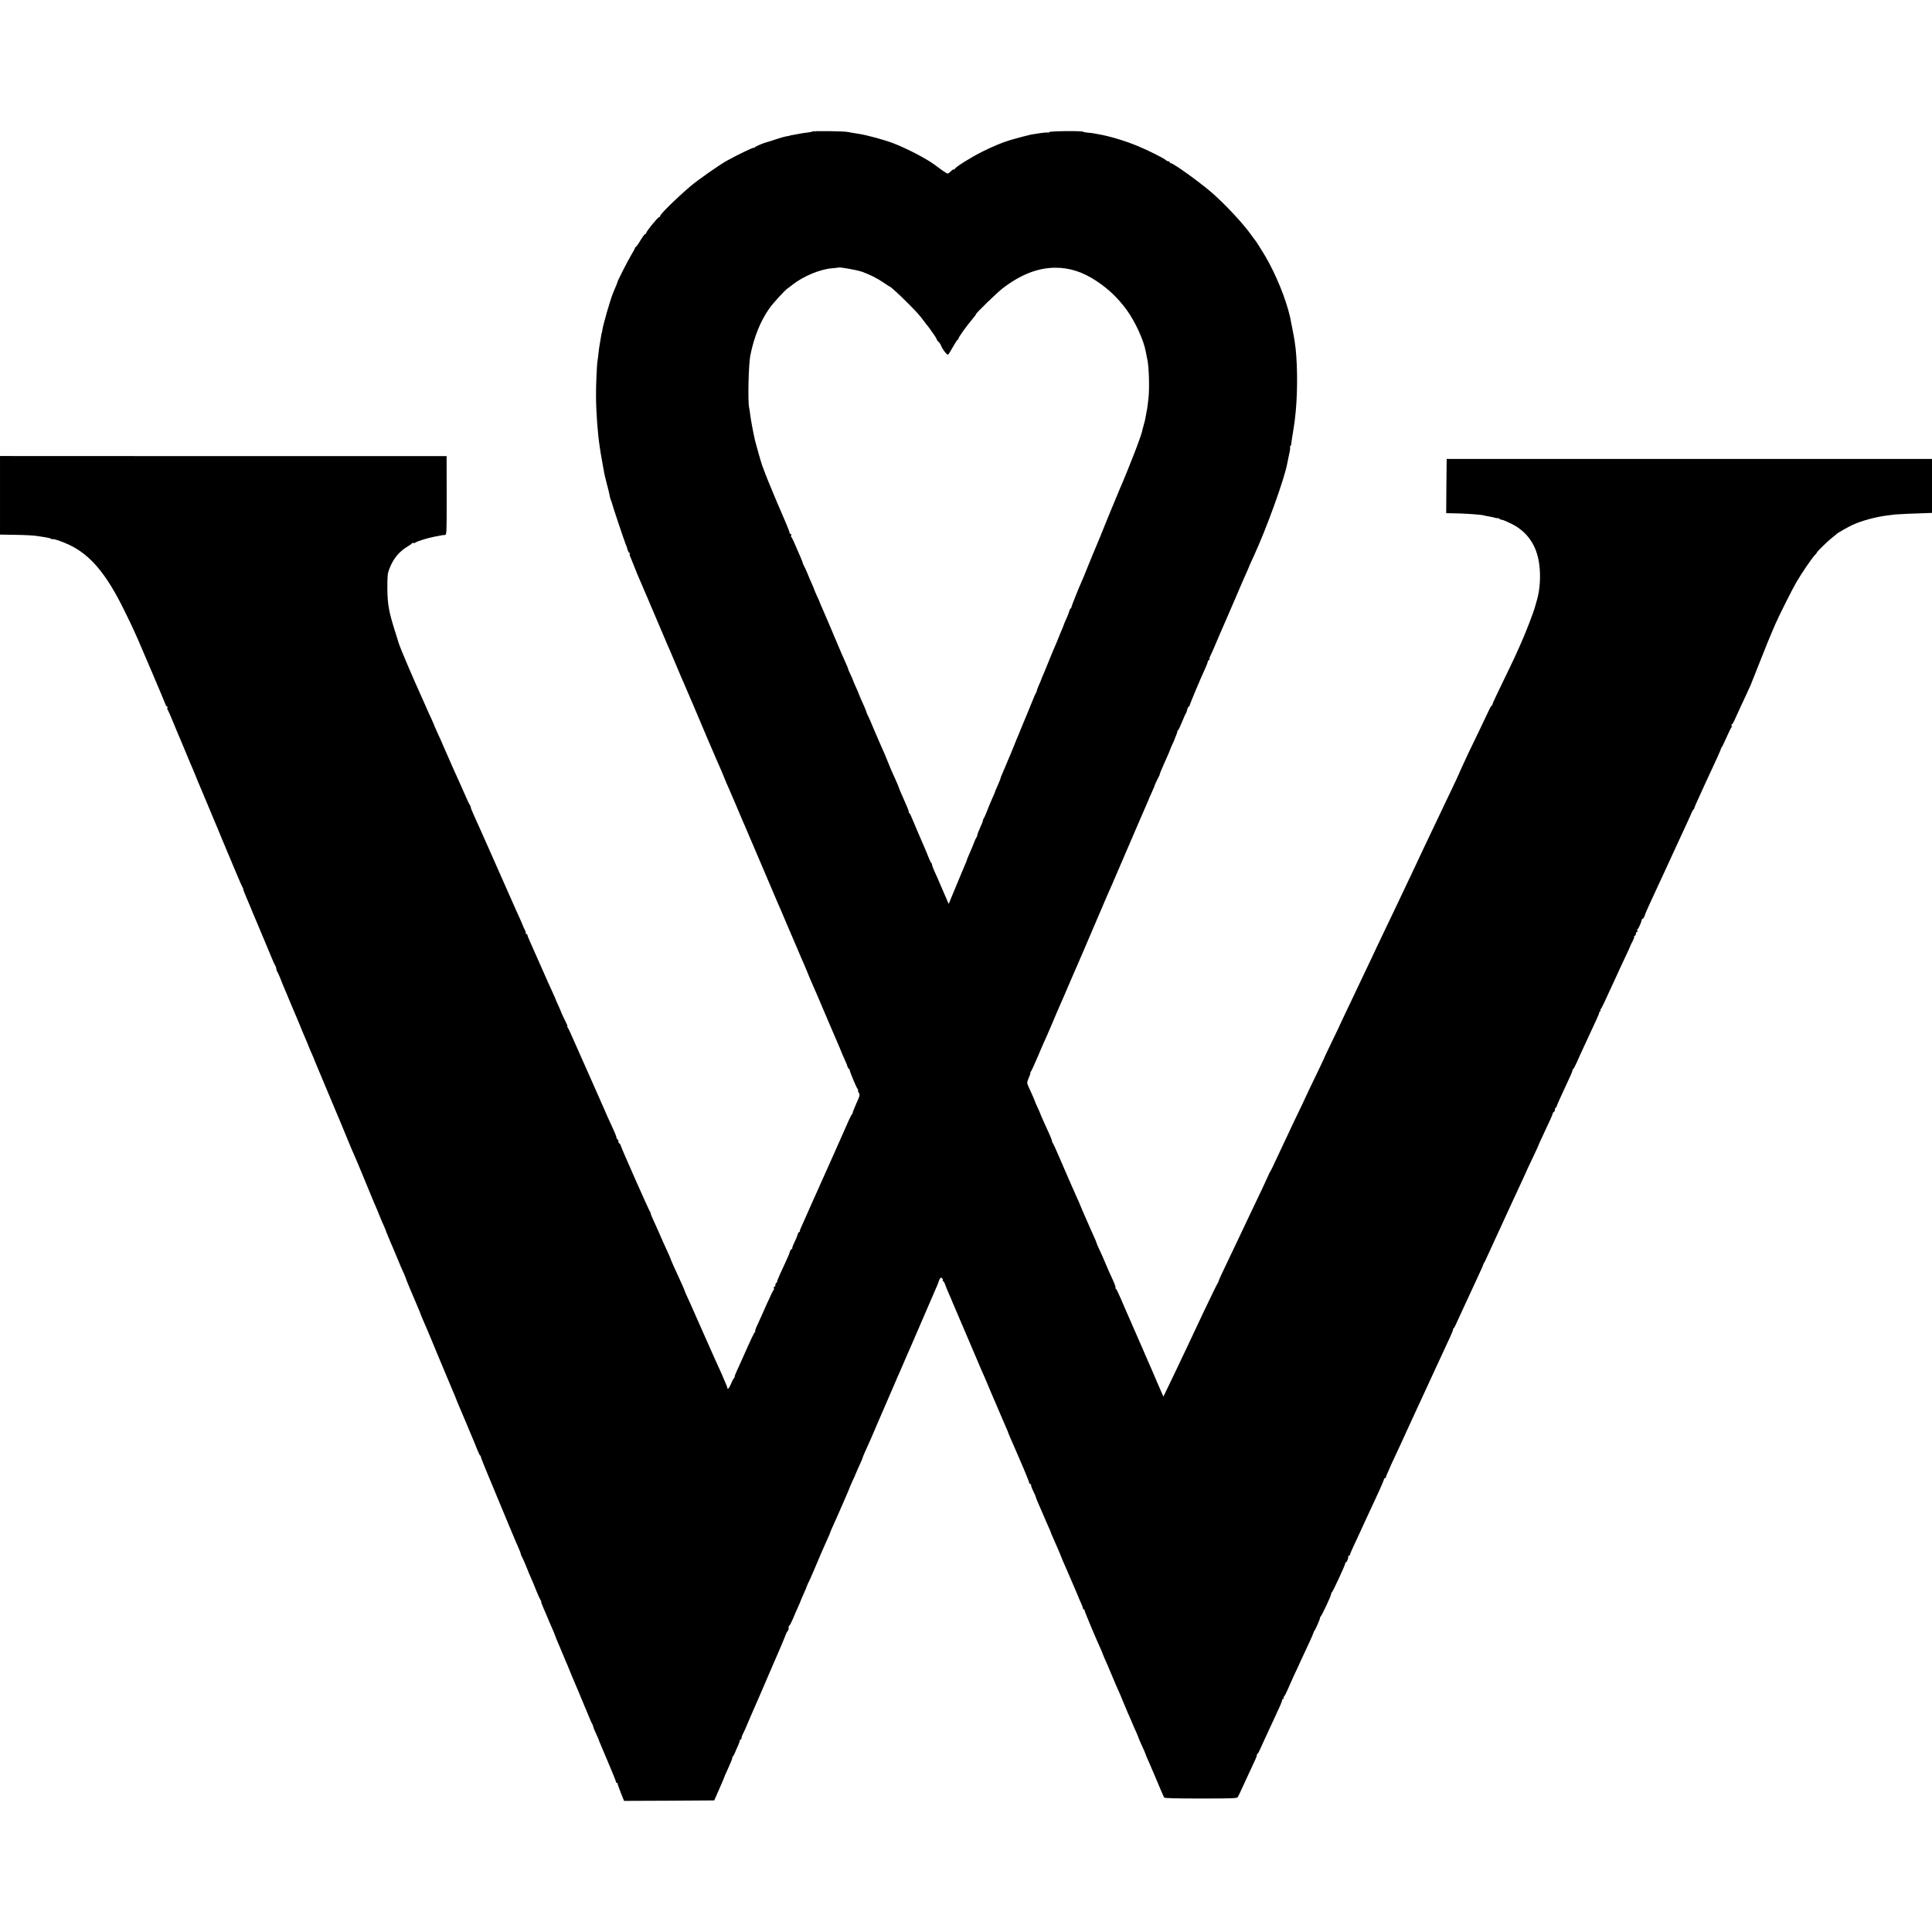 <?xml version="1.0" standalone="no"?>
<!DOCTYPE svg PUBLIC "-//W3C//DTD SVG 20010904//EN"
 "http://www.w3.org/TR/2001/REC-SVG-20010904/DTD/svg10.dtd">
<svg version="1.0" xmlns="http://www.w3.org/2000/svg"
 width="2048pt" height="2048pt" viewBox="0 0 2048 2048"
 preserveAspectRatio="xMidYMid meet">
<g transform="translate(0,2048) scale(0.1,-0.1)"
fill="#000000" stroke="none">
<path d="M8608 19085 c-2 -3 -24 -7 -49 -10 -24 -3 -55 -7 -69 -10 -14 -3 -41
-7 -60 -11 -43 -7 -65 -12 -65 -14 0 -1 -13 -3 -30 -5 -16 -3 -64 -16 -105
-30 -41 -14 -83 -28 -94 -30 -40 -9 -136 -50 -136 -58 0 -5 -4 -6 -9 -3 -7 5
-168 -73 -281 -135 -84 -46 -310 -205 -391 -273 -161 -139 -326 -301 -321
-317 1 -5 -4 -9 -10 -10 -14 0 -138 -152 -138 -169 0 -5 -4 -10 -9 -10 -8 0
-26 -25 -75 -105 -10 -16 -22 -31 -27 -33 -5 -2 -9 -8 -9 -13 0 -5 -17 -37
-38 -71 -36 -59 -146 -276 -147 -288 0 -5 -9 -27 -46 -115 -30 -73 -107 -339
-115 -400 -1 -11 -3 -20 -4 -20 -2 0 -5 -19 -16 -85 -4 -25 -9 -52 -10 -60 -2
-8 -6 -42 -10 -75 -3 -33 -8 -69 -10 -80 -7 -35 -17 -256 -16 -365 0 -170 17
-402 39 -545 3 -22 7 -49 9 -60 2 -11 8 -47 14 -80 11 -58 18 -99 25 -140 3
-18 12 -56 47 -190 5 -22 12 -51 14 -64 3 -14 7 -28 10 -33 3 -4 7 -16 9 -25
4 -23 130 -399 146 -438 14 -35 13 -32 23 -67 5 -16 12 -28 18 -28 5 0 7 -4 3
-10 -3 -5 -1 -17 4 -27 5 -10 21 -49 36 -88 15 -38 33 -83 40 -100 11 -23 161
-376 320 -750 7 -16 22 -50 33 -75 11 -25 36 -85 57 -135 20 -49 46 -110 57
-135 11 -25 26 -58 33 -75 7 -16 22 -50 32 -75 11 -25 36 -83 56 -130 90 -214
249 -588 262 -615 25 -55 56 -127 76 -178 11 -28 28 -69 39 -91 10 -23 46
-106 80 -186 34 -79 67 -158 74 -175 8 -16 26 -59 41 -95 28 -67 45 -107 75
-175 10 -22 68 -159 130 -305 62 -146 120 -283 130 -305 9 -22 24 -56 33 -75
8 -19 34 -80 57 -135 23 -55 50 -118 60 -140 10 -22 37 -85 60 -140 23 -55 50
-118 61 -141 10 -22 27 -63 38 -91 11 -28 28 -70 39 -94 56 -128 90 -205 182
-424 56 -132 111 -259 121 -282 10 -23 19 -44 19 -46 0 -3 12 -31 27 -63 15
-33 27 -61 28 -64 6 -25 18 -50 24 -50 4 0 8 -6 8 -13 0 -16 71 -187 86 -204
5 -7 6 -13 2 -13 -4 0 0 -11 8 -23 14 -22 13 -30 -28 -120 -24 -54 -40 -97
-37 -97 4 0 2 -4 -4 -8 -5 -4 -20 -30 -32 -58 -12 -28 -35 -80 -51 -115 -16
-35 -54 -120 -84 -189 -30 -69 -66 -150 -80 -180 -14 -30 -43 -95 -65 -145
-22 -49 -52 -117 -67 -150 -15 -33 -35 -78 -45 -100 -34 -78 -49 -112 -80
-181 -47 -102 -53 -118 -52 -127 1 -4 -2 -7 -7 -7 -5 0 -12 -11 -15 -25 -4
-15 -19 -53 -35 -85 -16 -32 -26 -61 -23 -64 3 -4 1 -6 -5 -6 -9 0 -19 -19
-27 -50 -1 -7 -58 -133 -99 -220 -16 -36 -30 -71 -30 -77 0 -7 -4 -13 -9 -13
-4 0 -8 -9 -8 -20 0 -11 -5 -20 -11 -20 -6 0 -9 -6 -6 -14 3 -8 3 -16 -1 -18
-5 -2 -39 -73 -77 -158 -37 -85 -81 -181 -96 -214 -16 -32 -26 -62 -24 -66 3
-5 2 -10 -3 -12 -8 -3 -37 -65 -145 -308 -11 -25 -31 -69 -45 -99 -14 -29 -25
-59 -25 -67 0 -8 -3 -14 -7 -14 -3 0 -17 -25 -29 -55 -20 -49 -41 -72 -41 -46
0 5 -10 31 -22 58 -12 26 -22 50 -23 53 0 3 -9 23 -19 45 -34 72 -71 156 -217
485 -78 179 -149 336 -156 350 -7 14 -13 28 -13 32 0 3 -16 41 -36 85 -74 160
-117 256 -119 268 -2 6 -16 39 -33 75 -28 61 -56 123 -87 195 -7 17 -31 69
-53 118 -23 48 -38 87 -35 87 3 0 1 6 -5 12 -13 17 -312 692 -312 705 0 6 -7
16 -15 23 -8 7 -13 16 -10 20 3 5 -2 16 -11 24 -8 9 -13 16 -10 16 6 0 -12 44
-59 146 -19 40 -48 105 -65 145 -31 72 -48 109 -90 204 -37 83 -57 129 -93
210 -19 44 -46 105 -60 135 -13 30 -50 114 -82 185 -31 72 -61 136 -67 143 -6
6 -7 12 -4 12 4 0 0 12 -8 28 -18 34 -60 125 -61 132 0 3 -13 31 -28 64 -15
32 -27 60 -27 63 0 2 -13 32 -29 66 -35 76 -48 105 -146 327 -42 96 -88 199
-101 228 -13 29 -24 57 -24 62 0 6 -5 10 -12 10 -6 0 -9 3 -5 6 3 4 -1 21 -10
38 -9 17 -18 36 -19 41 -2 8 -31 74 -84 190 -5 11 -100 225 -210 475 -111 250
-214 483 -231 518 -16 35 -29 69 -29 75 0 7 -4 17 -9 23 -7 8 -24 43 -102 222
-40 89 -62 139 -90 200 -16 35 -29 65 -29 67 0 2 -16 38 -35 79 -19 42 -35 78
-35 80 0 3 -18 43 -40 90 -22 47 -40 87 -40 89 0 3 -18 45 -40 94 -23 48 -45
97 -49 108 -5 11 -19 43 -31 70 -13 28 -31 68 -40 90 -10 22 -31 69 -47 105
-30 66 -129 299 -143 335 -4 11 -12 31 -18 45 -9 21 -23 63 -27 80 -1 3 -16
51 -34 108 -60 192 -74 273 -75 437 0 135 2 156 23 210 42 106 103 180 195
234 23 14 43 28 44 33 2 4 8 5 13 2 6 -3 15 -1 22 4 16 14 127 48 202 63 33 6
67 13 75 14 8 2 24 4 35 4 20 1 20 8 20 418 l-1 418 -2367 0 -2367 1 0 -417 0
-416 133 -2 c146 -2 235 -7 275 -15 15 -3 47 -8 71 -11 24 -3 52 -10 62 -16
11 -5 19 -8 19 -5 0 10 103 -26 175 -60 225 -107 395 -310 587 -704 42 -85 86
-177 98 -205 12 -27 31 -69 41 -91 42 -94 287 -671 293 -691 4 -13 12 -23 17
-23 6 0 7 -5 4 -10 -4 -6 -3 -16 2 -23 5 -7 29 -59 52 -117 24 -58 49 -118 56
-135 8 -16 43 -102 80 -190 36 -88 72 -173 80 -190 7 -16 23 -55 35 -85 12
-30 28 -70 36 -87 21 -49 38 -89 79 -188 42 -102 63 -151 75 -180 5 -11 21
-49 36 -85 14 -36 32 -78 39 -95 7 -16 25 -59 40 -95 14 -36 32 -78 40 -95 7
-16 41 -97 75 -180 34 -82 67 -156 72 -162 6 -7 8 -13 5 -13 -3 0 11 -39 32
-87 39 -91 53 -125 56 -133 1 -3 7 -16 12 -30 9 -21 108 -255 214 -510 13 -30
26 -57 29 -60 3 -3 7 -16 9 -30 1 -14 6 -27 10 -30 3 -3 17 -32 30 -65 13 -33
29 -73 36 -90 7 -16 37 -86 65 -155 51 -122 66 -157 94 -222 8 -18 26 -62 40
-98 15 -36 31 -74 36 -85 9 -19 32 -75 35 -85 1 -3 9 -23 19 -45 28 -62 39
-90 40 -95 1 -3 23 -57 50 -120 148 -352 179 -428 191 -455 13 -30 60 -142
110 -265 37 -91 54 -130 70 -165 8 -16 53 -124 101 -240 47 -115 93 -226 101
-245 9 -19 21 -48 28 -65 8 -16 23 -55 35 -85 12 -30 32 -78 46 -108 13 -29
24 -55 24 -58 0 -3 14 -38 31 -77 16 -40 34 -81 39 -92 4 -11 15 -36 23 -55 8
-19 27 -64 42 -100 14 -36 37 -89 51 -118 13 -29 24 -55 24 -58 0 -7 63 -158
129 -311 17 -39 31 -74 31 -77 0 -3 11 -29 24 -58 30 -68 51 -117 186 -443 62
-148 122 -292 134 -320 13 -27 28 -66 35 -85 8 -19 21 -53 31 -75 10 -22 41
-97 70 -165 28 -69 59 -143 69 -165 10 -22 31 -73 46 -112 16 -40 31 -73 35
-73 4 0 7 -6 7 -12 0 -12 51 -136 273 -668 43 -102 83 -198 90 -215 7 -16 23
-54 36 -83 13 -29 24 -57 24 -63 0 -6 7 -23 15 -37 8 -15 26 -56 41 -92 26
-66 39 -97 67 -160 8 -19 28 -66 43 -105 15 -38 34 -80 42 -92 8 -13 12 -23 9
-23 -3 0 8 -30 24 -67 17 -38 34 -77 38 -88 22 -54 31 -74 51 -120 13 -27 29
-67 36 -88 7 -20 20 -52 28 -70 8 -17 27 -61 41 -97 15 -36 33 -78 40 -95 8
-16 30 -70 50 -120 37 -89 48 -116 78 -185 17 -40 80 -191 123 -295 15 -38 31
-72 34 -75 3 -3 6 -13 8 -22 1 -9 15 -43 30 -75 14 -32 27 -60 28 -63 0 -3 5
-16 11 -30 6 -14 23 -54 38 -90 15 -36 33 -78 40 -95 47 -109 95 -227 95 -235
0 -6 4 -10 10 -10 5 0 9 -3 7 -8 -1 -4 14 -47 33 -95 l35 -87 478 2 478 3 55
125 c30 69 54 125 53 125 -1 0 7 20 19 45 55 121 70 160 64 160 -4 0 -2 4 4 8
9 6 24 39 66 139 6 15 11 31 10 36 -1 4 3 7 8 7 6 0 10 7 10 16 0 9 7 28 14
42 8 15 21 43 29 62 19 46 104 242 132 305 12 28 42 95 65 150 23 55 50 118
60 140 61 137 169 392 172 405 2 8 9 21 16 28 10 12 14 27 11 48 0 4 4 10 9
13 5 3 22 35 37 71 15 36 38 90 52 120 14 30 26 60 28 65 1 6 16 39 32 76 17
36 34 76 38 90 4 13 11 29 15 34 4 6 31 66 60 135 29 69 62 145 72 170 11 25
26 59 33 75 7 17 25 56 39 87 14 31 26 59 26 62 0 3 11 29 24 58 49 109 70
156 123 278 30 69 56 130 57 135 1 6 17 41 34 79 18 38 32 70 32 72 0 2 14 34
31 71 31 67 46 103 47 113 1 4 20 48 82 185 9 22 37 85 60 140 51 120 77 180
95 220 7 17 37 84 65 150 28 66 58 134 65 151 8 16 37 84 65 149 28 65 57 133
65 149 11 25 242 558 290 671 7 17 14 35 15 40 1 6 6 18 12 28 7 14 12 16 24
7 7 -7 11 -16 8 -21 -3 -5 -1 -9 3 -9 5 0 15 -17 22 -37 7 -21 22 -58 33 -83
21 -46 40 -91 43 -100 1 -3 8 -21 17 -40 8 -19 72 -170 143 -335 70 -165 136
-320 147 -345 26 -58 35 -78 103 -240 57 -133 69 -161 107 -250 11 -25 23 -54
28 -65 4 -11 17 -41 29 -67 12 -26 21 -50 21 -53 0 -2 11 -28 24 -57 13 -29
38 -87 56 -128 18 -41 38 -88 45 -105 43 -97 95 -225 95 -234 0 -6 5 -11 10
-11 6 0 10 -7 10 -16 0 -9 11 -38 25 -66 14 -27 25 -53 25 -58 0 -5 15 -41 33
-82 18 -40 41 -93 51 -118 10 -25 32 -73 47 -108 16 -35 29 -65 29 -68 0 -3 8
-24 19 -47 49 -110 93 -213 95 -222 1 -5 12 -30 23 -55 11 -25 40 -90 63 -145
23 -55 53 -124 66 -153 13 -29 24 -55 24 -57 0 -2 11 -29 25 -59 14 -30 25
-60 25 -65 0 -6 4 -11 8 -11 5 0 9 -6 9 -12 0 -12 124 -307 174 -415 10 -24
19 -45 19 -48 0 -2 11 -28 24 -57 14 -29 43 -98 66 -153 38 -91 53 -127 95
-220 7 -16 23 -55 35 -85 12 -30 31 -75 42 -100 11 -25 26 -58 33 -75 23 -55
42 -100 64 -147 11 -26 21 -50 21 -53 0 -3 16 -39 35 -81 19 -41 35 -78 35
-80 0 -4 16 -44 50 -119 25 -57 61 -141 100 -235 24 -58 47 -110 51 -115 5 -7
139 -10 390 -10 329 0 383 2 390 15 5 8 28 56 50 105 37 81 93 202 136 294 9
18 16 39 16 47 0 8 3 14 7 14 4 0 15 19 25 43 10 23 35 78 56 122 20 44 50
109 67 145 16 36 50 109 75 162 25 53 42 99 39 102 -3 3 1 6 8 6 7 0 10 3 7 7
-4 3 -1 13 6 22 8 9 24 40 36 69 12 29 40 92 62 140 23 48 53 112 66 142 57
123 91 198 116 250 14 30 27 62 29 70 2 8 6 17 9 20 11 10 68 140 61 140 -4 0
-2 4 3 8 15 11 120 235 116 248 -2 4 1 10 6 13 12 8 143 292 143 309 0 6 4 12
9 12 9 0 26 48 23 63 -1 4 3 7 8 7 6 0 10 4 10 9 0 6 17 47 39 93 21 46 53
115 71 153 18 39 43 93 55 120 13 28 39 85 59 127 19 43 58 126 86 186 27 60
50 114 50 120 0 7 5 12 10 12 6 0 10 4 10 9 0 5 12 35 27 67 15 33 27 61 28
64 1 3 17 39 37 80 40 85 65 139 136 295 28 61 69 151 92 200 23 50 67 144 97
210 30 66 68 147 83 180 35 75 83 179 125 270 18 39 45 97 60 130 16 33 28 66
28 73 0 6 3 12 6 12 3 0 12 15 20 33 8 17 47 102 86 187 40 85 83 178 95 205
13 28 43 93 67 145 25 52 45 100 46 105 1 6 4 12 7 15 3 3 21 39 39 80 19 41
51 111 71 155 21 44 48 103 60 130 36 80 79 174 117 255 19 41 45 98 58 125
13 28 44 94 69 149 25 54 46 100 46 102 0 1 27 59 60 127 33 69 60 127 60 131
0 3 22 52 49 108 71 150 101 217 101 227 0 5 5 11 10 13 6 2 12 13 13 26 0 12
5 22 9 22 4 0 8 4 8 9 0 5 18 47 39 93 122 262 128 276 129 292 0 5 4 12 9 15
5 3 22 35 38 71 15 36 46 103 68 150 21 47 52 112 67 145 15 33 45 96 65 140
21 44 38 86 38 93 0 6 4 12 9 12 5 0 7 4 4 9 -4 5 -3 11 2 13 6 3 42 77 170
358 18 41 52 113 74 160 43 91 71 152 73 160 0 3 11 24 23 46 11 23 18 44 15
48 -4 3 -1 6 5 6 7 0 12 9 12 20 0 11 5 20 11 20 6 0 9 7 5 15 -3 8 -2 15 2
15 8 0 43 77 43 95 0 6 6 13 14 17 7 4 15 18 19 31 3 13 26 68 52 123 25 54
57 124 71 154 67 145 97 209 118 255 13 28 38 82 55 120 55 120 81 177 127
275 25 52 54 118 66 145 11 28 25 53 30 56 5 3 8 9 8 13 -1 3 12 37 30 74 17
37 51 111 75 165 24 54 48 105 53 115 5 9 18 37 29 62 11 25 37 79 56 122 19
42 37 82 38 90 2 7 6 15 10 18 3 3 25 48 48 100 23 52 46 100 52 107 5 7 7 17
3 23 -3 5 -2 10 2 10 5 0 17 19 28 43 10 23 37 83 60 132 51 109 93 199 111
240 7 17 42 106 79 199 57 147 132 331 182 446 42 96 182 375 226 450 55 94
163 253 196 287 12 12 21 24 21 27 0 8 119 124 163 158 23 18 44 35 47 39 8 9
120 73 170 96 91 42 246 84 360 98 30 4 69 9 85 11 28 3 218 12 343 15 l52 2
0 286 0 286 -2572 0 -2573 0 -3 -288 -2 -287 62 -1 c127 -1 312 -14 339 -23 8
-3 30 -7 49 -10 19 -3 50 -10 68 -15 17 -5 32 -7 32 -3 0 3 5 1 12 -6 7 -7 20
-12 29 -12 9 0 54 -19 100 -42 168 -83 269 -229 295 -428 17 -124 8 -263 -21
-370 -9 -30 -17 -62 -20 -70 -14 -59 -109 -306 -161 -418 -19 -41 -34 -75 -34
-76 0 -4 -131 -279 -206 -432 -30 -61 -54 -116 -54 -123 0 -6 -3 -11 -8 -11
-4 0 -13 -15 -21 -32 -8 -18 -56 -118 -106 -223 -51 -104 -106 -219 -123 -255
-74 -160 -102 -221 -102 -224 0 -2 -35 -77 -78 -167 -44 -90 -95 -198 -114
-239 -20 -41 -62 -129 -93 -195 -32 -66 -74 -156 -95 -200 -21 -44 -58 -123
-82 -175 -25 -52 -62 -131 -83 -175 -21 -44 -64 -136 -97 -205 -33 -69 -77
-161 -98 -205 -106 -222 -156 -326 -185 -390 -18 -38 -63 -133 -100 -210 -37
-77 -83 -174 -102 -215 -19 -41 -56 -118 -81 -170 -25 -52 -46 -97 -47 -100 0
-3 -27 -59 -59 -125 -69 -143 -110 -228 -111 -235 -1 -3 -24 -52 -52 -110 -76
-157 -146 -304 -148 -310 -1 -5 -38 -82 -131 -275 -26 -55 -48 -102 -49 -105
-1 -3 -24 -52 -52 -110 -28 -58 -67 -141 -87 -185 -20 -44 -41 -87 -46 -95 -6
-8 -15 -25 -20 -38 -27 -62 -67 -147 -220 -467 -34 -71 -78 -164 -97 -205 -20
-41 -64 -136 -100 -210 -88 -184 -111 -233 -115 -250 -2 -8 -6 -17 -9 -20 -3
-3 -26 -48 -51 -100 -25 -52 -69 -143 -97 -202 -27 -58 -64 -135 -80 -170 -16
-34 -60 -128 -98 -208 -38 -80 -90 -188 -114 -240 -24 -52 -65 -137 -91 -190
l-46 -95 -15 35 c-9 19 -24 55 -35 80 -11 25 -31 73 -46 107 -14 35 -37 86
-50 115 -13 29 -36 81 -50 115 -14 35 -37 86 -50 115 -13 29 -45 103 -71 163
-26 61 -58 133 -70 160 -12 28 -42 95 -65 150 -23 55 -46 102 -51 103 -5 2 -7
7 -4 12 3 4 -10 41 -29 82 -30 64 -52 114 -113 258 -8 19 -25 55 -36 78 -12
24 -22 49 -23 55 -1 7 -15 41 -32 77 -16 36 -45 99 -62 140 -18 41 -43 99 -56
128 -13 29 -24 55 -24 57 0 3 -13 33 -29 67 -16 35 -43 97 -61 138 -18 41 -41
95 -52 119 -11 24 -47 107 -80 185 -33 78 -64 145 -69 150 -5 6 -9 16 -9 24 0
7 -13 41 -29 75 -49 106 -92 203 -96 217 0 3 -13 31 -28 63 -15 32 -27 60 -27
63 0 3 -14 36 -30 72 -17 37 -36 80 -44 97 -11 26 -10 35 10 82 13 29 20 53
16 53 -4 0 -2 4 4 8 5 4 40 79 77 167 37 88 71 167 76 175 4 8 32 71 61 140
29 69 60 143 70 165 10 22 41 94 70 160 28 66 55 129 60 140 15 32 261 603
265 615 1 3 10 23 19 45 10 22 36 83 58 135 22 52 49 114 59 138 10 23 28 63
40 90 11 26 24 56 29 67 11 25 107 249 126 293 8 17 20 47 28 65 8 17 49 113
91 212 43 99 88 204 101 233 13 29 24 54 24 56 0 2 12 30 27 62 15 33 27 61
28 64 7 23 28 70 42 95 9 17 16 30 15 30 -2 0 4 18 13 40 18 42 26 62 70 160
15 33 28 65 29 70 1 6 11 28 21 50 11 22 20 42 21 45 0 3 8 24 18 47 10 23 17
45 16 49 -1 4 2 10 8 13 5 3 24 44 43 91 19 47 37 87 40 90 4 3 10 20 14 38 3
17 11 32 16 32 5 0 9 5 9 11 0 10 116 287 168 399 14 30 25 61 25 68 0 6 4 12
9 12 4 0 8 7 8 15 0 8 4 23 10 33 5 9 19 40 31 67 11 28 27 64 34 80 7 17 28
64 45 105 18 41 41 95 52 119 10 24 59 136 108 250 48 113 98 229 111 256 12
28 23 52 24 55 4 13 25 61 53 120 136 293 329 828 357 987 3 18 12 62 20 98 9
36 13 70 10 75 -4 6 -2 10 2 10 5 0 10 12 11 28 1 15 7 52 12 82 5 30 12 73
15 95 3 22 7 54 10 70 2 17 7 58 10 93 23 239 18 565 -11 742 -3 19 -8 46 -10
60 -5 28 -34 176 -39 200 -47 200 -149 449 -263 645 -37 63 -103 167 -112 175
-3 3 -17 21 -30 40 -83 121 -285 338 -435 467 -129 110 -398 303 -423 303 -7
0 -12 5 -12 10 0 6 -6 10 -14 10 -8 0 -21 6 -28 13 -18 19 -197 108 -298 149
-130 54 -293 103 -405 123 -22 4 -51 9 -65 12 -14 2 -42 6 -63 7 -20 2 -40 6
-44 9 -11 12 -363 8 -363 -4 0 -5 -4 -8 -9 -5 -8 5 -50 1 -179 -20 -26 -5
-125 -31 -217 -57 -87 -26 -182 -65 -309 -128 -121 -61 -286 -165 -286 -181 0
-5 -4 -7 -9 -4 -4 3 -19 -6 -31 -19 -13 -14 -28 -25 -35 -25 -8 0 -65 38 -130
88 -88 67 -305 180 -450 235 -96 36 -265 82 -355 97 -41 6 -97 16 -123 21 -49
9 -370 13 -379 4z m528 -1485 c86 -31 161 -69 232 -117 35 -24 65 -43 67 -43
8 0 103 -88 190 -175 94 -95 121 -124 170 -190 16 -22 34 -45 40 -51 5 -6 17
-22 25 -34 8 -12 27 -40 43 -61 15 -21 27 -43 27 -47 0 -5 9 -17 20 -27 11
-10 22 -27 26 -39 12 -36 58 -96 74 -96 3 0 25 36 50 80 25 44 48 80 53 80 4
0 7 4 7 10 0 15 72 116 148 208 24 28 41 52 39 52 -13 0 224 230 281 273 191
147 373 218 557 219 153 1 295 -45 443 -144 125 -84 220 -175 310 -296 92
-124 185 -324 207 -447 2 -11 6 -31 9 -45 2 -14 7 -36 10 -50 15 -71 22 -290
11 -395 -7 -67 -15 -127 -20 -145 -2 -8 -6 -33 -10 -55 -3 -22 -12 -62 -21
-90 -8 -27 -15 -52 -15 -55 -1 -36 -138 -391 -244 -635 -23 -53 -190 -460
-191 -465 0 -3 -6 -16 -12 -30 -15 -32 -172 -415 -177 -430 -1 -3 -7 -16 -13
-30 -33 -72 -115 -277 -115 -287 0 -7 -4 -13 -8 -13 -4 0 -10 -12 -14 -27 -3
-15 -18 -53 -32 -83 -14 -30 -26 -59 -27 -65 -1 -5 -12 -32 -24 -59 -12 -27
-22 -51 -22 -53 0 -4 -44 -110 -70 -168 -5 -11 -25 -60 -45 -110 -20 -49 -40
-99 -45 -110 -10 -20 -32 -76 -35 -85 0 -3 -11 -27 -23 -54 -12 -27 -22 -54
-22 -60 0 -7 -4 -16 -8 -21 -5 -6 -26 -53 -46 -105 -21 -52 -44 -108 -51 -125
-7 -16 -30 -70 -50 -120 -20 -49 -40 -99 -45 -110 -5 -11 -26 -60 -45 -110
-20 -49 -42 -103 -50 -120 -7 -16 -25 -59 -40 -95 -15 -36 -32 -76 -38 -90 -6
-14 -12 -29 -12 -35 -1 -5 -14 -36 -28 -69 -15 -32 -27 -61 -27 -63 0 -5 -11
-31 -50 -118 -9 -22 -28 -67 -40 -100 -13 -33 -27 -64 -32 -70 -4 -5 -8 -15
-8 -21 0 -7 -13 -42 -30 -77 -16 -36 -30 -71 -30 -79 0 -8 -4 -18 -8 -23 -5
-6 -15 -26 -22 -45 -14 -38 -27 -69 -59 -142 -12 -26 -21 -49 -21 -53 0 -3 -8
-24 -19 -48 -10 -23 -29 -67 -41 -97 -12 -30 -29 -71 -37 -90 -26 -60 -31 -73
-64 -153 l-32 -79 -13 29 c-7 15 -36 82 -64 148 -28 66 -62 144 -76 173 -13
29 -24 59 -24 67 0 7 -4 16 -9 19 -4 3 -16 27 -26 53 -10 26 -28 71 -40 98
-22 49 -126 293 -149 348 -6 15 -14 27 -17 27 -3 0 -6 6 -6 14 0 14 -15 51
-79 194 -13 29 -24 55 -24 59 0 3 -16 42 -36 87 -20 44 -42 95 -50 111 -7 17
-22 53 -33 81 -19 49 -40 99 -81 189 -10 22 -42 96 -71 165 -28 69 -55 130
-59 135 -4 6 -11 21 -15 35 -7 24 -19 52 -64 152 -11 26 -21 49 -21 52 0 2
-13 34 -30 69 -16 36 -30 68 -30 71 0 3 -11 29 -25 58 -14 28 -25 55 -25 59 0
5 -13 36 -29 71 -16 35 -48 108 -71 163 -23 55 -48 114 -55 130 -7 17 -32 75
-55 130 -24 55 -53 124 -66 153 -13 29 -24 54 -24 57 0 2 -13 33 -30 68 -16
36 -30 68 -30 71 0 3 -11 29 -24 58 -14 30 -33 76 -44 103 -11 28 -27 64 -36
80 -9 17 -16 33 -16 37 0 4 -11 31 -23 60 -13 29 -39 89 -58 133 -18 44 -37
81 -41 83 -4 2 -4 10 -1 18 3 8 0 14 -6 14 -6 0 -11 6 -11 13 0 12 -45 121
-94 232 -32 71 -146 345 -166 400 -13 33 -26 69 -30 80 -9 22 -67 226 -76 265
-22 97 -43 211 -50 265 -3 28 -9 66 -13 86 -15 69 -6 457 13 552 39 194 107
364 201 497 44 62 165 194 197 215 9 6 31 22 49 37 114 90 289 163 416 174 37
3 69 7 71 8 8 8 197 -26 248 -44z"/>
</g>
</svg>
